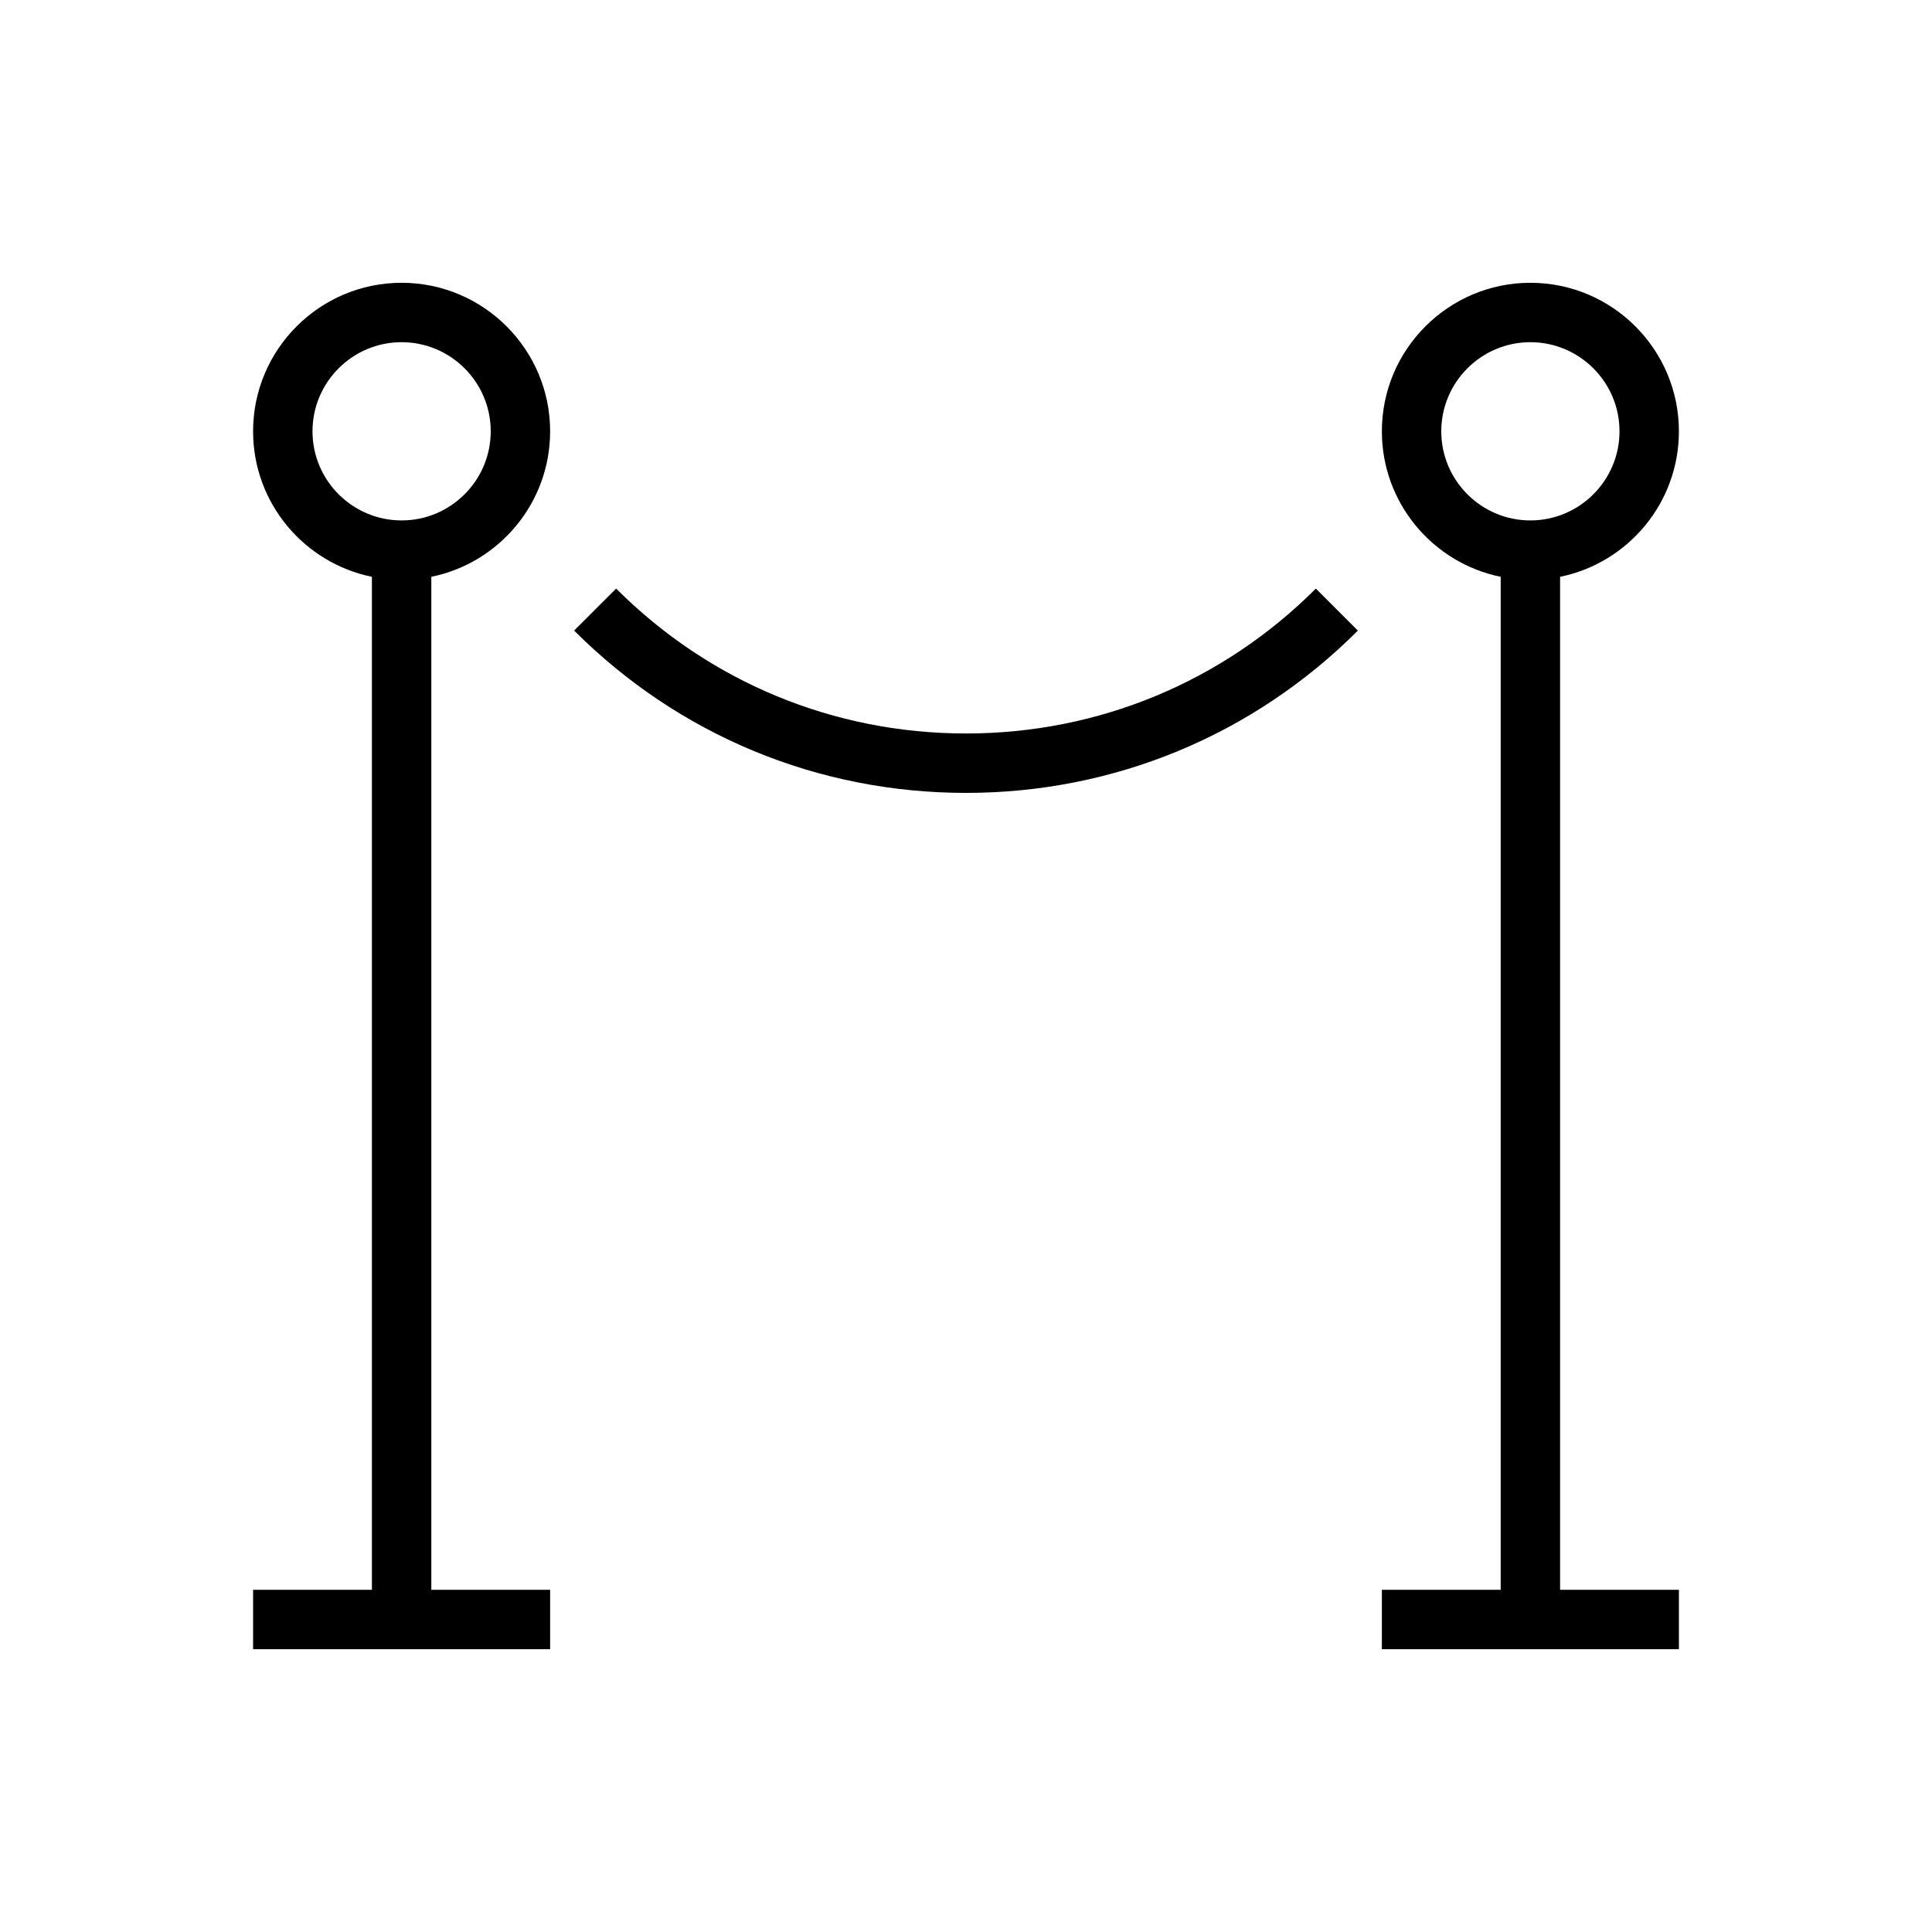 <?xml version="1.0" encoding="UTF-8"?>
<!-- Uploaded to: SVG Repo, www.svgrepo.com, Generator: SVG Repo Mixer Tools -->
<svg fill="#000000" width="800px" height="800px" version="1.1" viewBox="144 144 512 512" xmlns="http://www.w3.org/2000/svg">
 <g>
  <path d="m557.44 296.86c17.949-3.652 31.488-19.539 31.488-38.559 0-21.711-17.664-39.359-39.359-39.359-21.695 0-39.359 17.648-39.359 39.359 0 19.02 13.539 34.906 31.488 38.559v268.45h-31.488v15.742h78.719v-15.742h-31.488zm-31.488-38.559c0-13.02 10.598-23.617 23.617-23.617 13.02 0.004 23.617 10.598 23.617 23.617s-10.598 23.617-23.617 23.617c-13.02 0-23.617-10.594-23.617-23.617z"/>
  <path d="m289.79 258.3c0-21.711-17.664-39.359-39.359-39.359-21.695 0-39.359 17.648-39.359 39.359 0 19.02 13.539 34.906 31.488 38.559v268.45h-31.488v15.742h78.719v-15.742h-31.488v-268.45c17.949-3.652 31.488-19.539 31.488-38.559zm-62.977 0c0-13.02 10.598-23.617 23.617-23.617 13.02 0.004 23.617 10.598 23.617 23.617 0 13.023-10.598 23.617-23.617 23.617-13.02 0-23.617-10.594-23.617-23.617z"/>
  <path d="m400 338.38c-35.031 0-67.953-13.633-92.715-38.398l-11.133 11.133c27.742 27.742 64.613 43.012 103.85 43.012s76.121-15.289 103.85-43.012l-11.133-11.133c-24.766 24.766-57.688 38.398-92.715 38.398z"/>
 </g>
</svg>